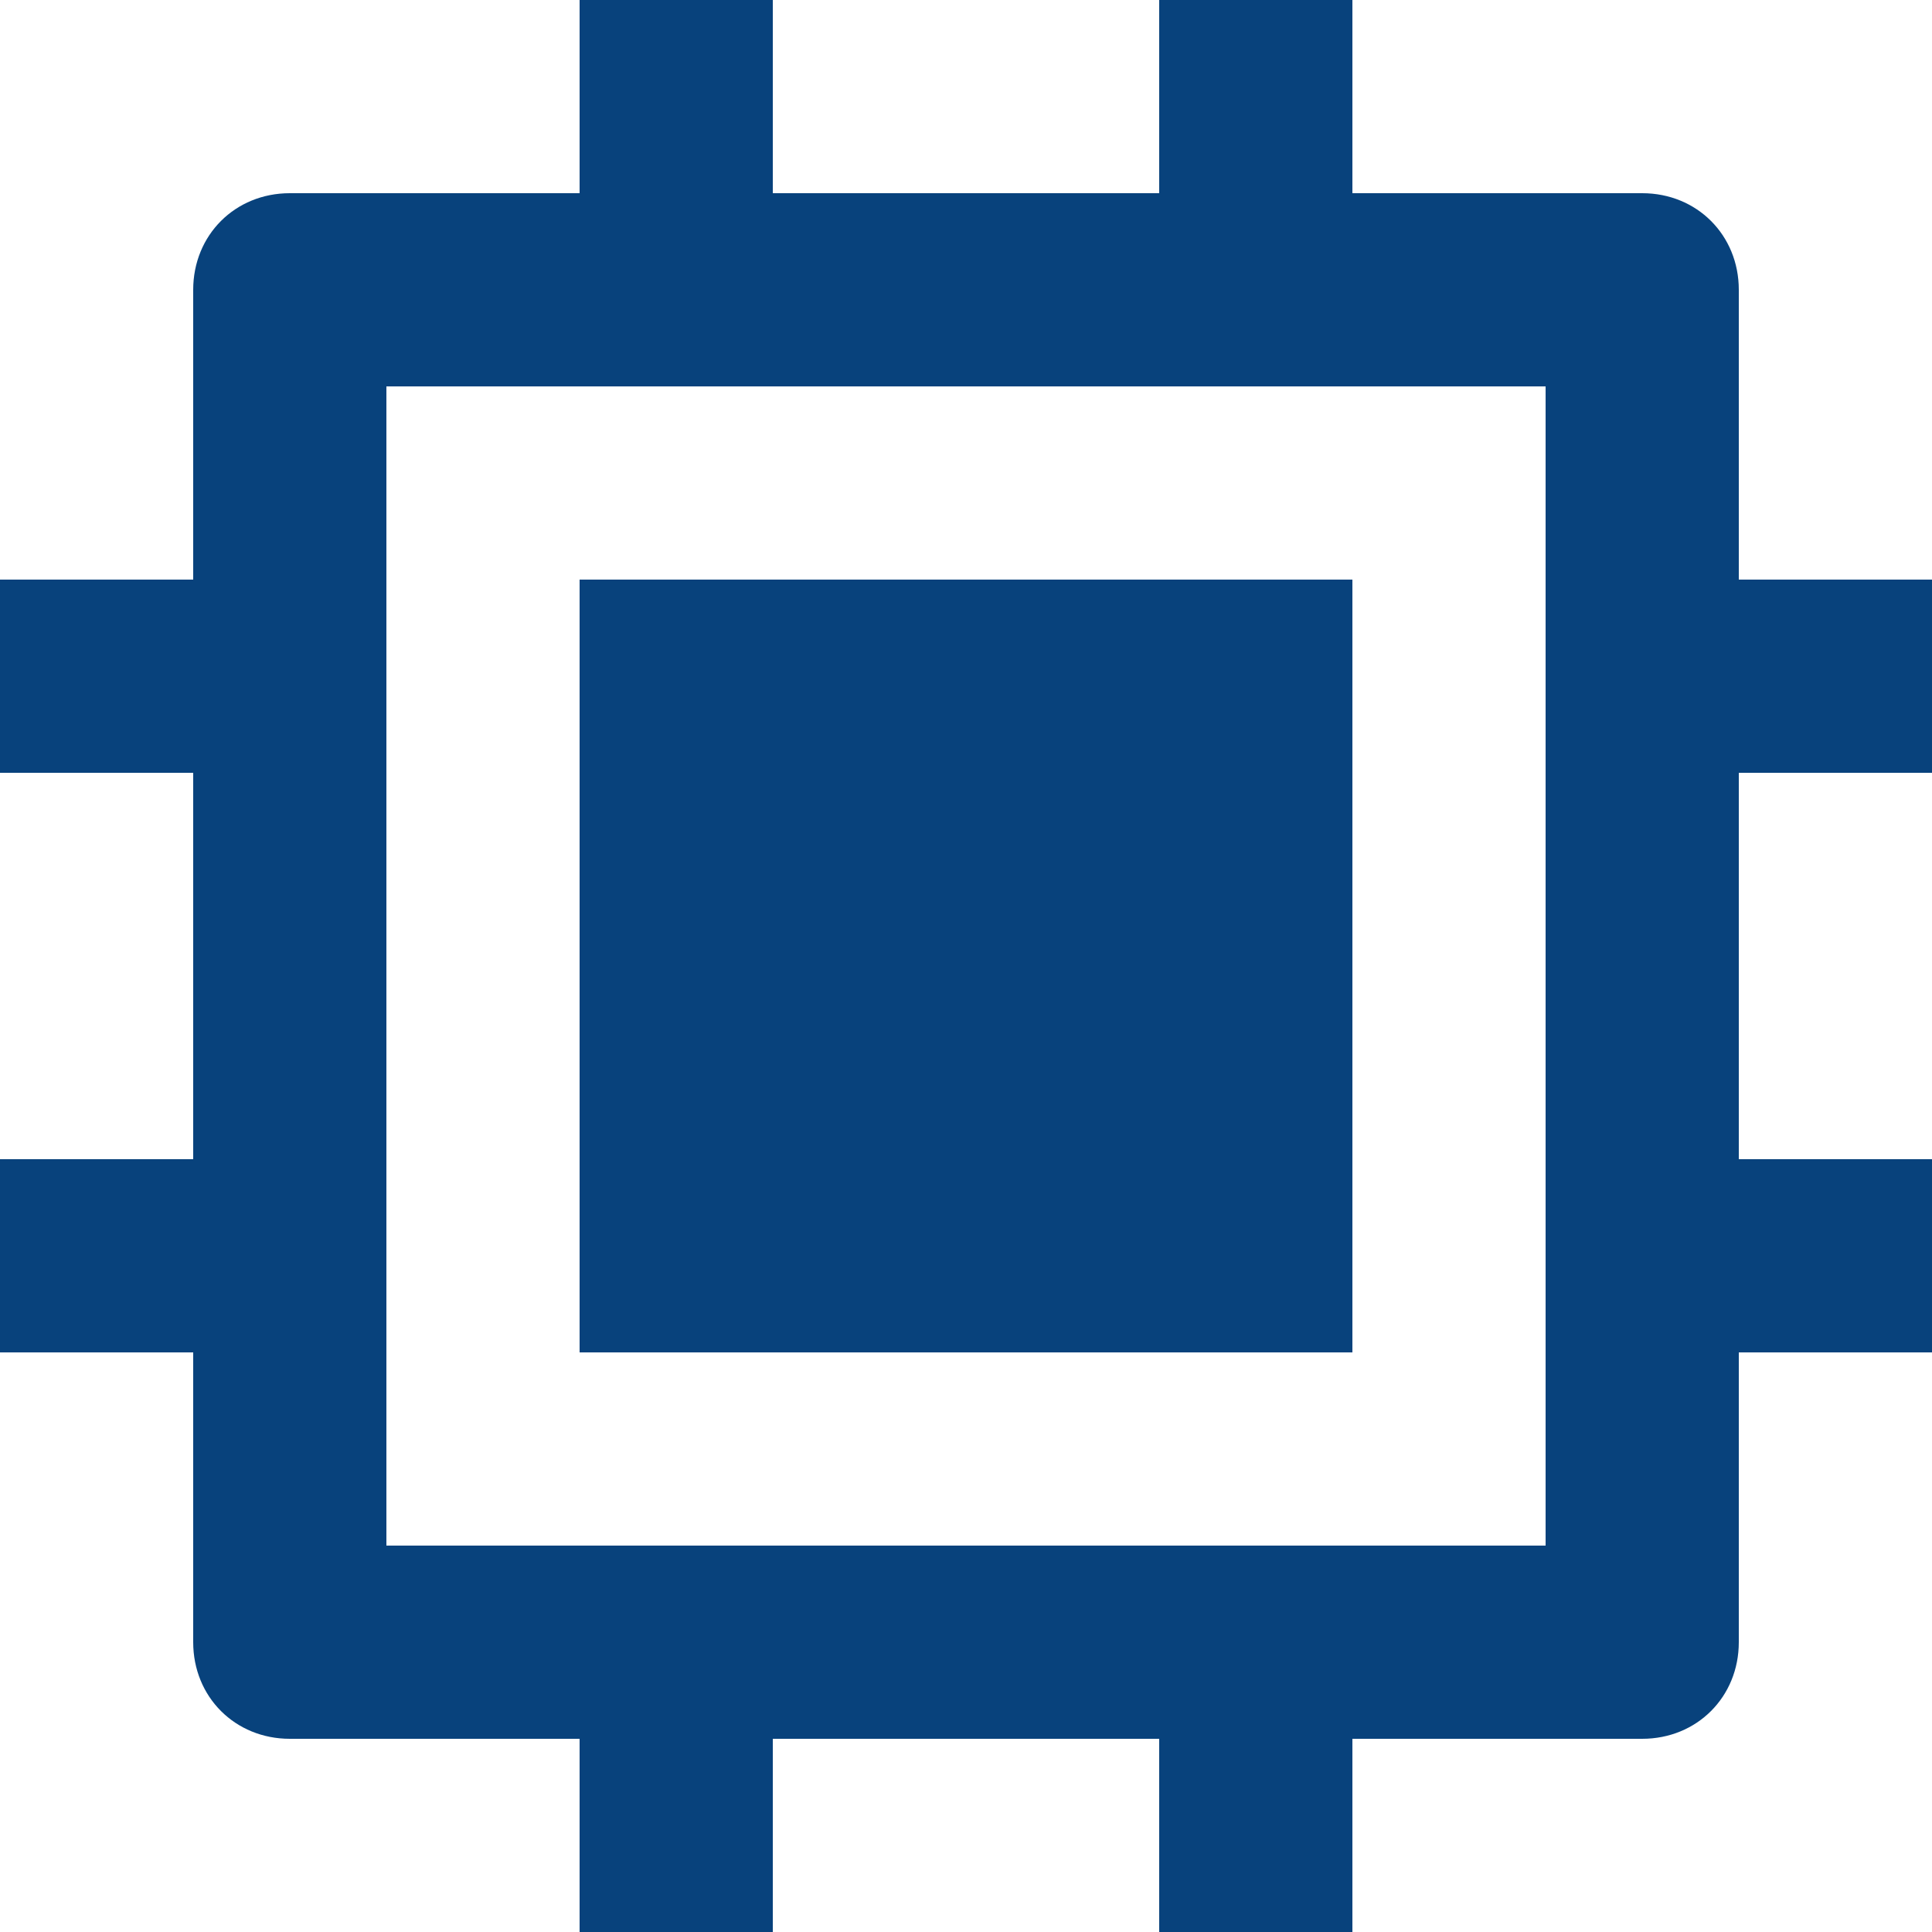 <?xml version="1.0" encoding="UTF-8"?> <svg xmlns="http://www.w3.org/2000/svg" id="Calque_1" version="1.1" viewBox="0 0 60 60"><defs><style> .st0 { fill: #08427c; } </style></defs><path class="st0" d="M12,48h36V12H12v36ZM36,54h-12v6h-6v-6h-9c-1.7,0-3-1.3-3-3v-9H0v-6h6v-12H0v-6h6v-9c0-1.7,1.3-3,3-3h9V0h6v6h12V0h6v6h9c1.7,0,3,1.3,3,3v9h6v6h-6v12h6v6h-6v9c0,1.7-1.3,3-3,3h-9v6h-6v-6ZM18,18h24v24h-24v-24Z"></path></svg> 